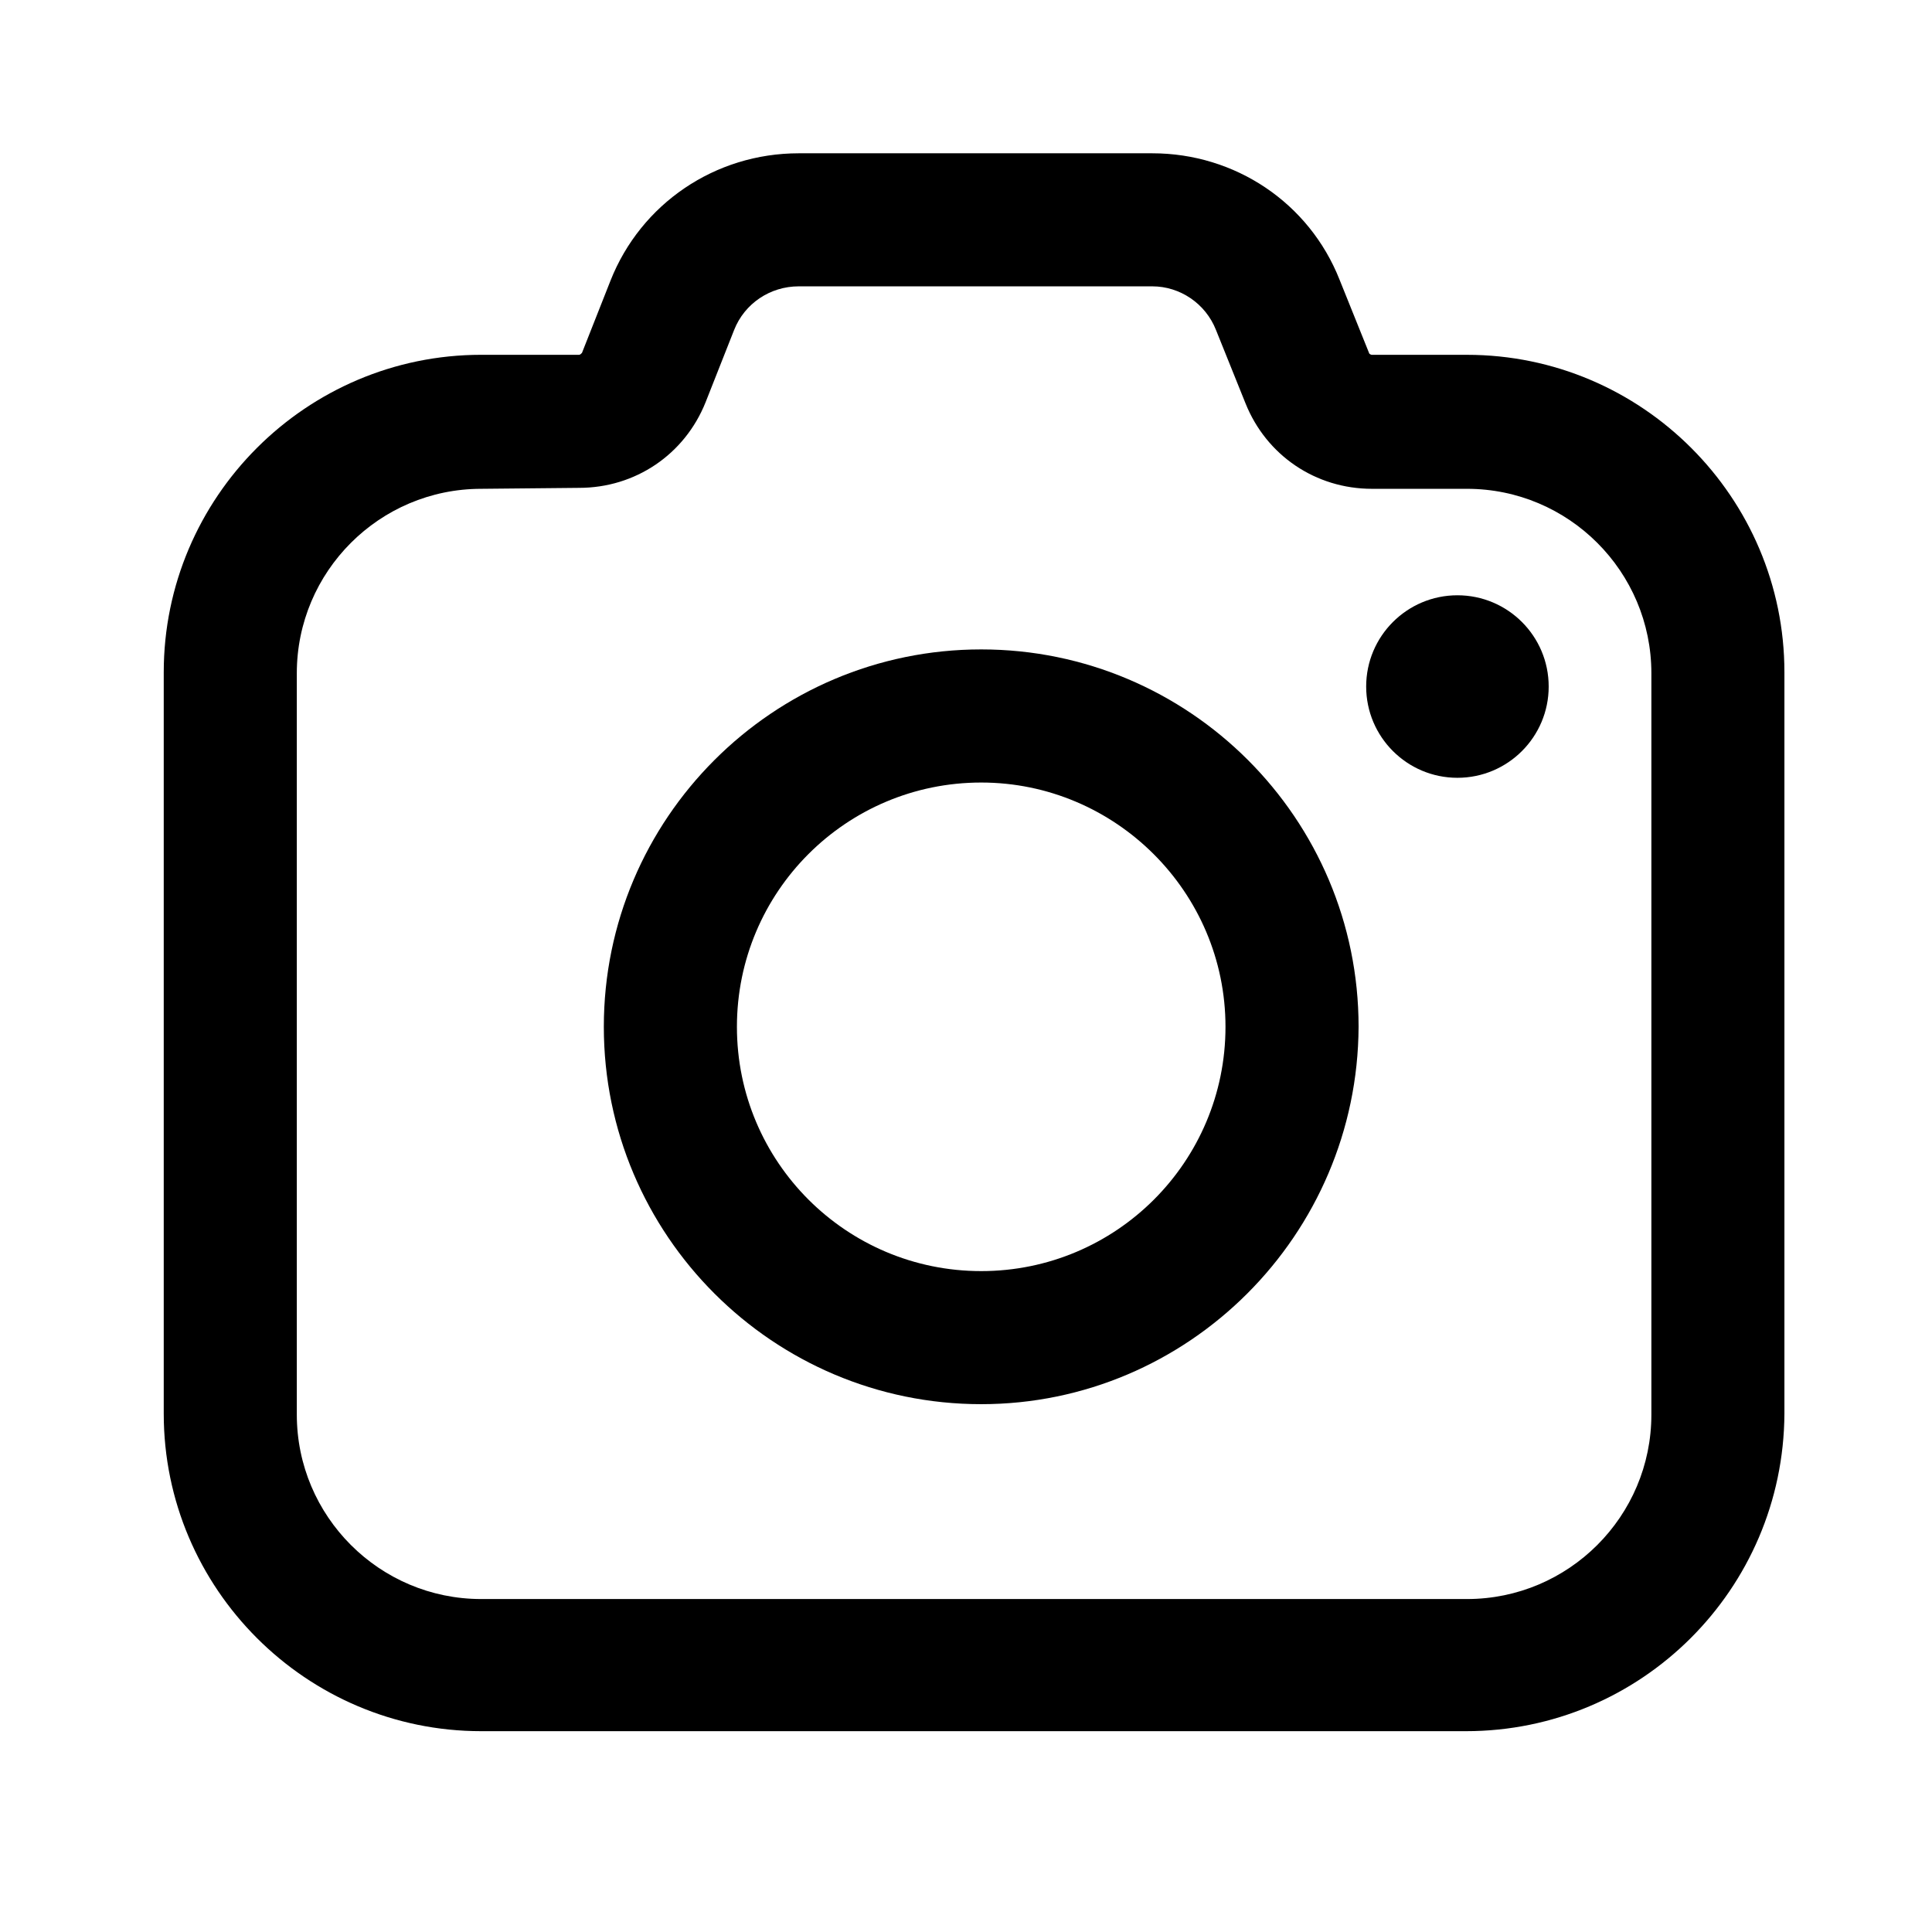 <?xml version="1.0" encoding="UTF-8"?>
<!-- Uploaded to: ICON Repo, www.svgrepo.com, Generator: ICON Repo Mixer Tools -->
<svg fill="#000000" width="800px" height="800px" version="1.1" viewBox="144 144 512 512" xmlns="http://www.w3.org/2000/svg">
 <g>
  <path d="m532.5 602.78h-260.97c-46.352 0-84.137-37.785-84.137-84.137v-196.48c0-46.352 37.785-84.137 84.137-84.137h25.945c0.25 0 0.504-0.25 0.754-0.504l7.559-19.145c8.062-20.402 27.711-33.754 49.879-33.754h93.707c21.914 0 41.562 13.098 49.625 33.504l7.809 19.398c0 0.25 0.504 0.504 0.754 0.504h25.191c46.352 0 84.137 37.785 84.137 84.137v196.48c-0.25 46.598-38.035 84.133-84.387 84.133zm-260.97-329.24c-26.953 0-48.871 21.914-48.871 48.871v196.48c0 26.953 21.914 48.871 48.871 48.871h261.23c26.953 0 48.871-21.914 48.871-48.871v-196.48c0-26.953-21.914-48.871-48.871-48.871h-25.191c-14.863 0-27.961-8.816-33.504-22.672l-7.809-19.398c-2.769-7.055-9.574-11.586-16.879-11.586h-93.707c-7.559 0-14.359 4.535-17.129 11.586l-7.559 19.145c-5.543 13.855-18.641 22.672-33.504 22.672z"/>
  <path d="m404.03 516.12c-55.168 0-100.01-44.84-100.01-100.01 0-55.168 44.84-100.01 100.01-100.01 55.168 0 100.01 44.84 100.01 100.01-0.25 55.172-45.09 100.01-100.01 100.01zm0-164.74c-35.77 0-64.738 28.969-64.738 64.738 0 35.77 28.969 64.738 64.738 64.738 35.77 0 64.738-28.969 64.738-64.738 0.004-35.77-29.219-64.738-64.738-64.738z"/>
  <path d="m506.05 325.94c0 13.352 10.832 24.184 24.184 24.184s24.184-10.832 24.184-24.184-10.832-24.184-24.184-24.184-24.184 10.832-24.184 24.184z"/>
 </g>
</svg>